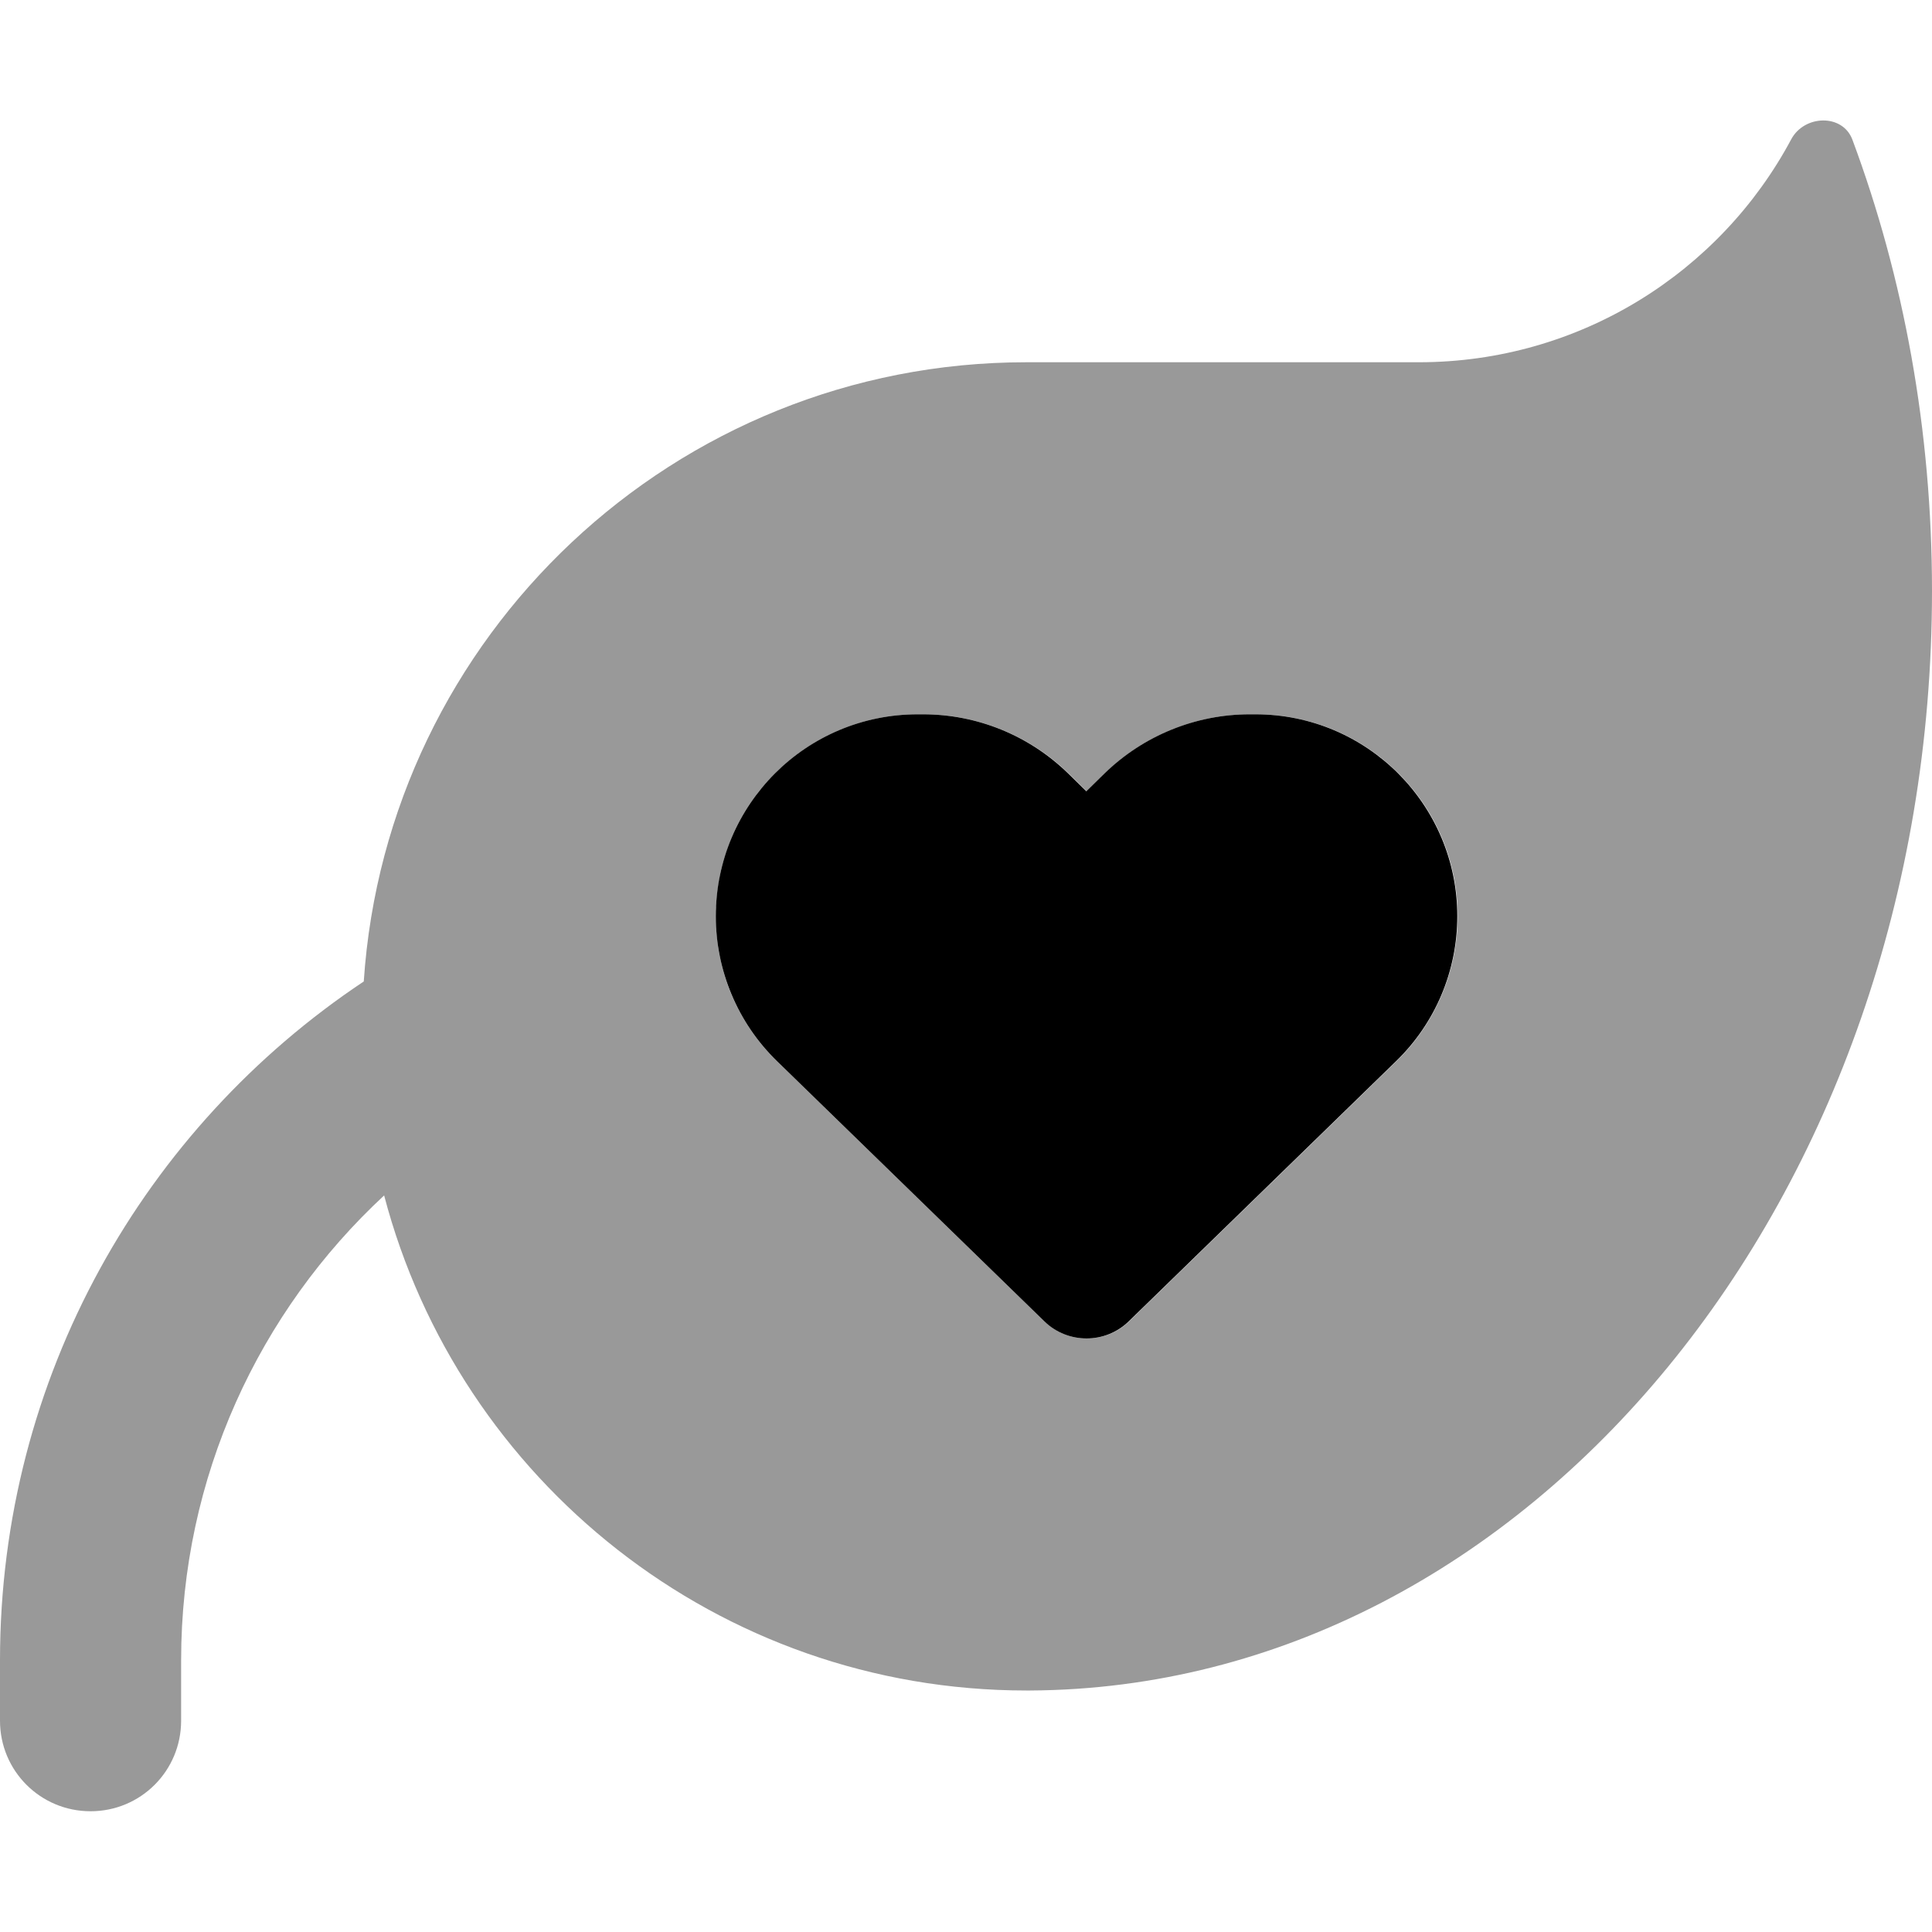 <svg xmlns="http://www.w3.org/2000/svg" viewBox="0 0 512 512"><!--! Font Awesome Pro 6.7.1 by @fontawesome - https://fontawesome.com License - https://fontawesome.com/license (Commercial License) Copyright 2024 Fonticons, Inc. --><defs><style>.fa-secondary{opacity:.4}</style></defs><path class="fa-secondary" d="M0 440l0 16c0 13.3 10.7 24 24 24s24-10.7 24-24l0-16c0-48.6 20.7-92.5 53.8-123.2C121.6 392.3 190.3 448 272 448l1 0c132.1-.7 239-130.9 239-291.4c0-42.6-7.5-83.1-21.1-119.6c-2.6-6.9-12.7-6.6-16.2-.1C455.9 72.1 418.7 96 376 96c-34.7 0-69.3 0-104 0c-93.2 0-169.5 72.5-175.6 164.1C38.3 298.8 0 364.9 0 440zM190 237.3c.2-1.8 .5-3.6 .8-5.3c.7-3.5 1.8-6.8 3.1-10c2.7-6.4 6.6-12.2 11.5-17c9.7-9.7 23.1-15.7 37.8-15.7c.5 0 1 0 1.5 0c14.3 0 28.1 5.6 38.4 15.6c1.6 1.6 3.3 3.2 4.9 4.8c1.6-1.6 3.3-3.2 4.9-4.8c10.3-10 24-15.6 38.4-15.6c.5 0 1 0 1.5 0c29.5 0 53.5 23.9 53.5 53.5c0 14.4-5.8 28.3-16.2 38.4c-23.6 23-47.3 46-70.9 69c-3.1 3-7.1 4.5-11.2 4.5s-8-1.5-11.2-4.5c-23.6-23-47.3-46-70.9-69c-5.2-5-9.2-11-12-17.5c-1.4-3.3-2.4-6.7-3.1-10.1c-.4-1.7-.6-3.5-.8-5.3c-.1-.9-.2-1.8-.2-2.7s-.1-1.8-.1-2.7c0-1.9 0-2.3 .1-2.8c0-.9 .1-1.8 .2-2.7z"/><path class="fa-primary" d="M243.2 189.3c-29.5 0-53.5 23.9-53.5 53.5c0 14.4 5.8 28.3 16.2 38.4l70.9 69c6.2 6 16.1 6 22.3 0l70.9-69c10.4-10.1 16.2-23.9 16.2-38.4c0-29.5-23.9-53.5-53.5-53.5l-1.5 0c-14.3 0-28.1 5.6-38.4 15.6l-4.9 4.8-4.9-4.8c-10.3-10-24-15.6-38.4-15.6l-1.5 0z"/></svg>